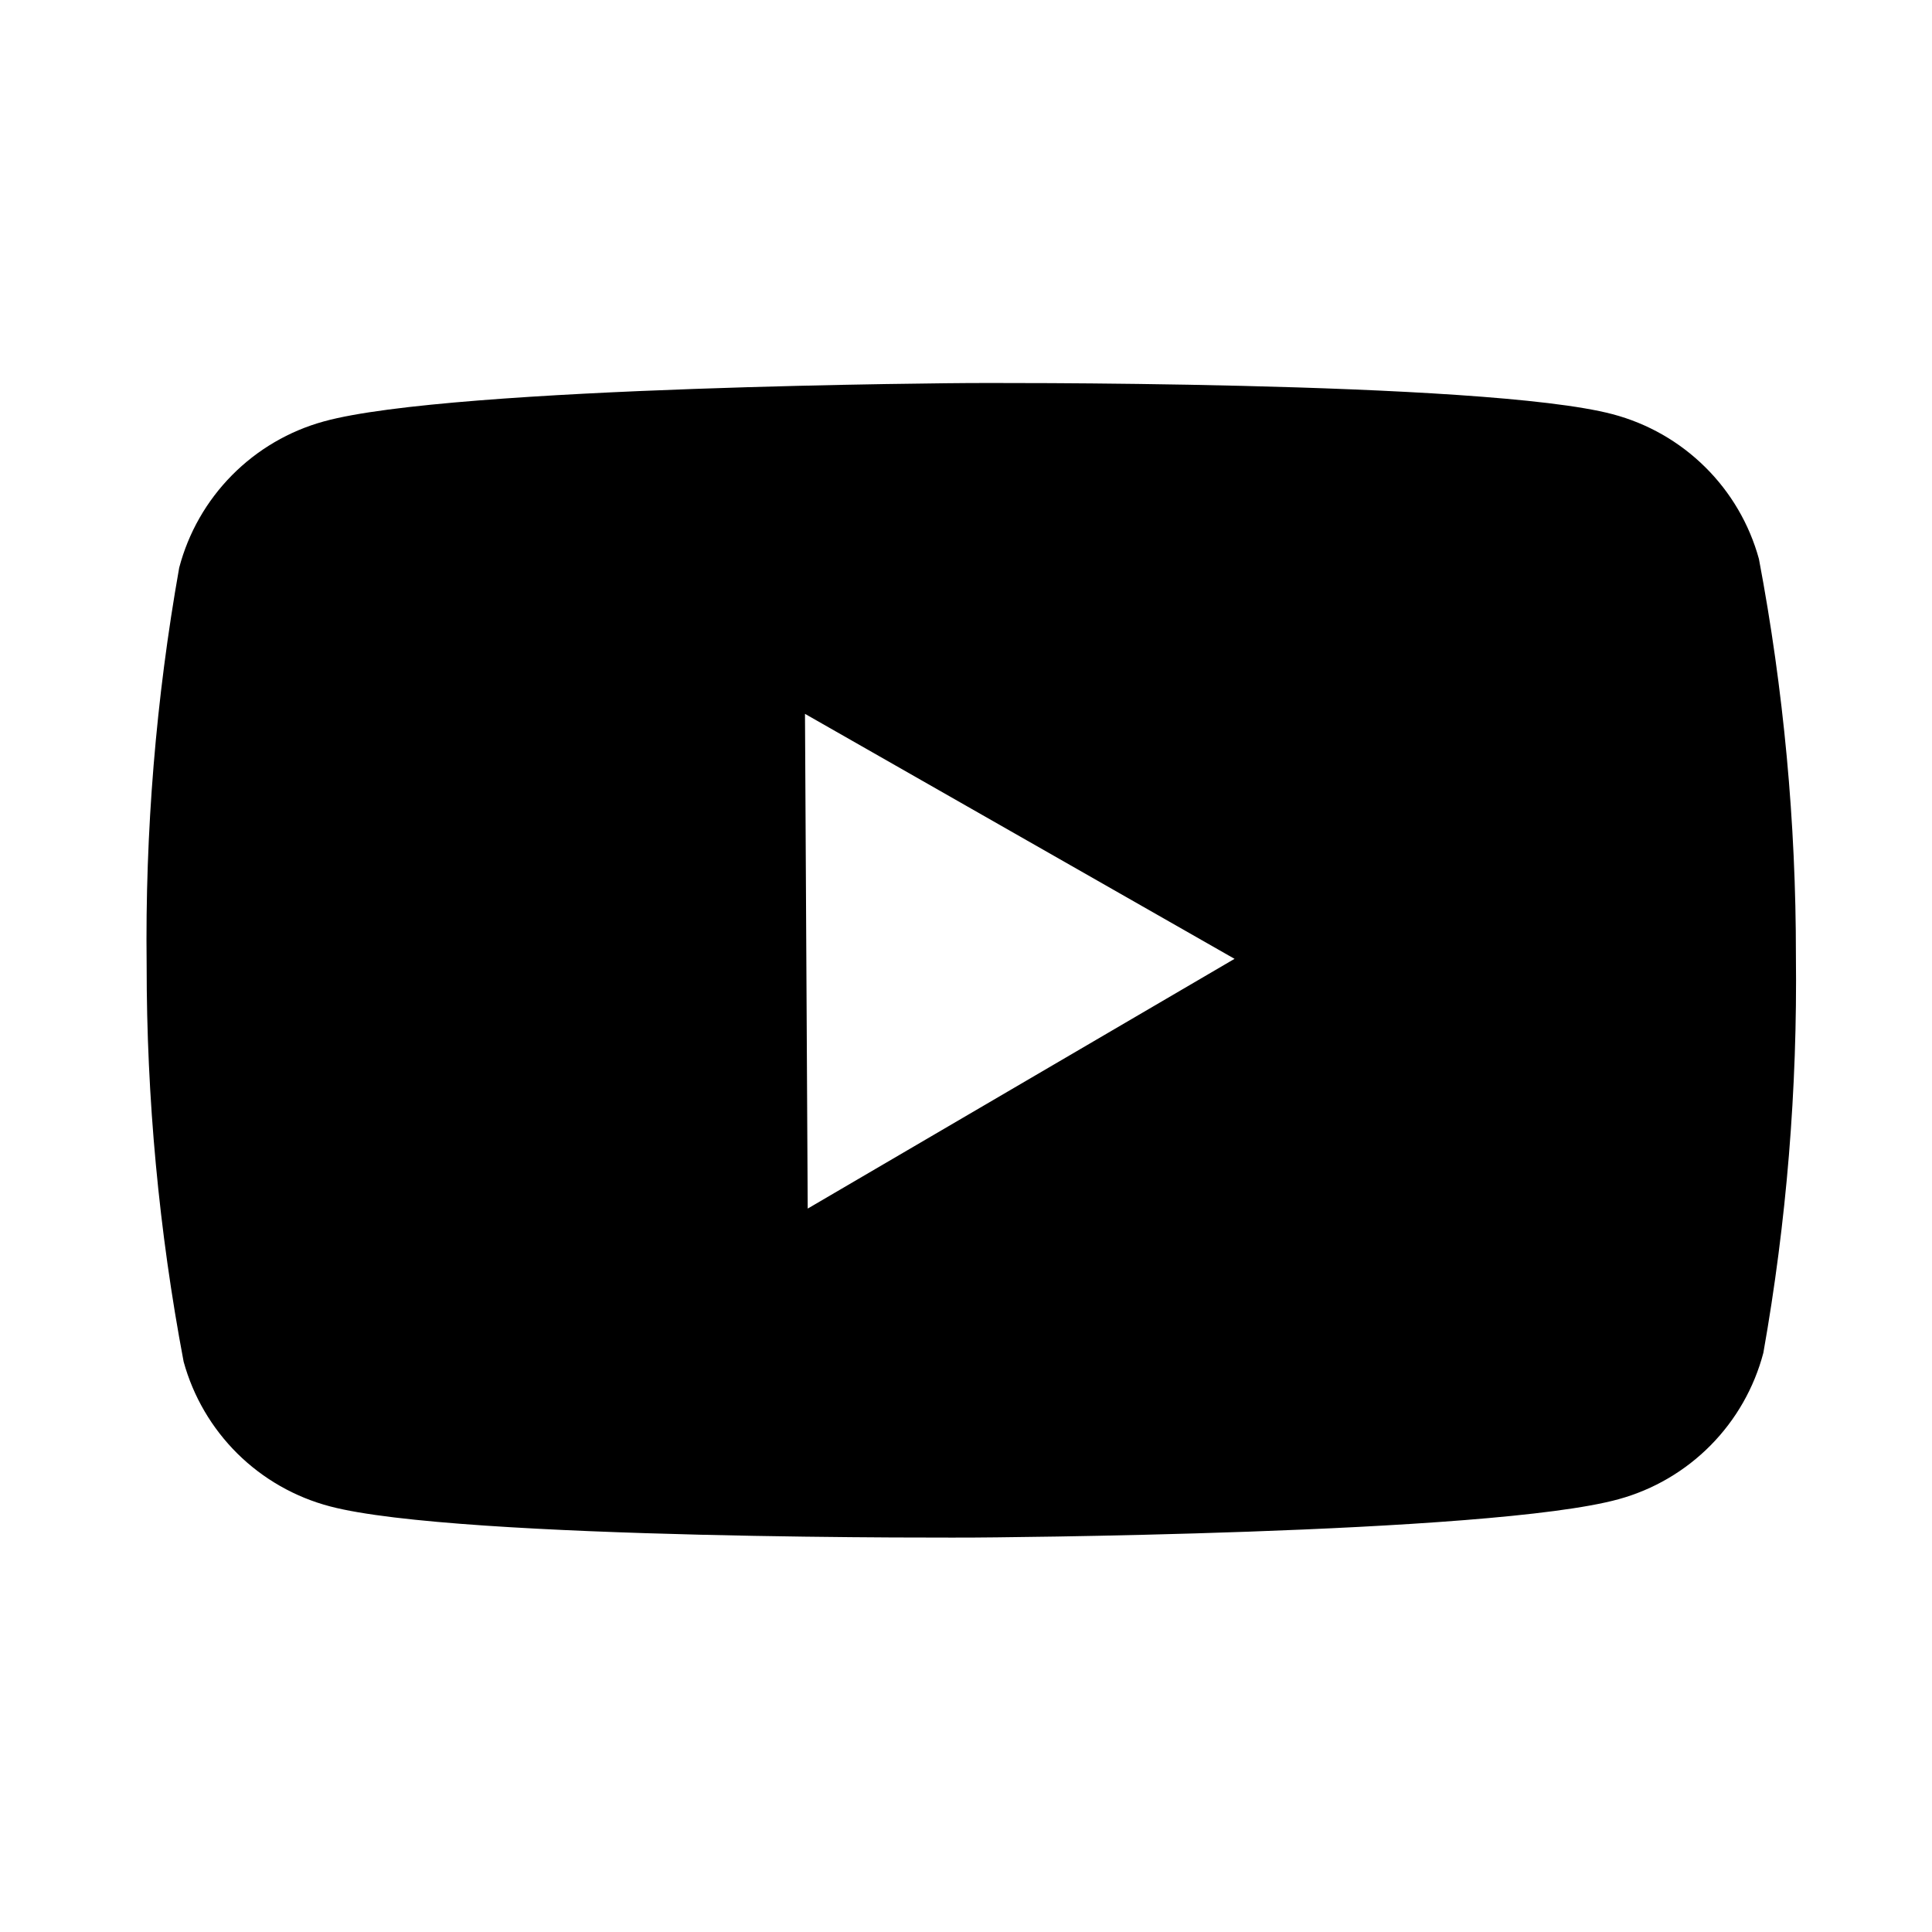 <svg width="41" height="41" viewBox="0 0 41 41" fill="none" xmlns="http://www.w3.org/2000/svg">
  <path d="M37.327 11.861C37.124 11.122 36.73 10.449 36.185 9.911C35.64 9.372 34.964 8.986 34.222 8.79C31.494 8.068 20.544 8.129 20.544 8.129C20.544 8.129 9.594 8.19 6.873 8.943C6.134 9.146 5.462 9.54 4.923 10.085C4.384 10.63 3.998 11.306 3.803 12.047C3.309 14.829 3.078 17.651 3.112 20.476C3.11 23.302 3.372 26.121 3.897 28.897C4.1 29.636 4.494 30.308 5.038 30.847C5.583 31.386 6.26 31.772 7.001 31.967C9.73 32.69 20.68 32.629 20.68 32.629C20.68 32.629 31.63 32.568 34.351 31.815C35.09 31.612 35.762 31.218 36.301 30.673C36.84 30.128 37.226 29.451 37.421 28.71C37.914 25.929 38.145 23.107 38.112 20.282C38.114 17.456 37.852 14.637 37.327 11.861ZM17.141 25.648L17.083 15.149L26.199 20.348L17.141 25.648Z" fill="black"/>
</svg>
